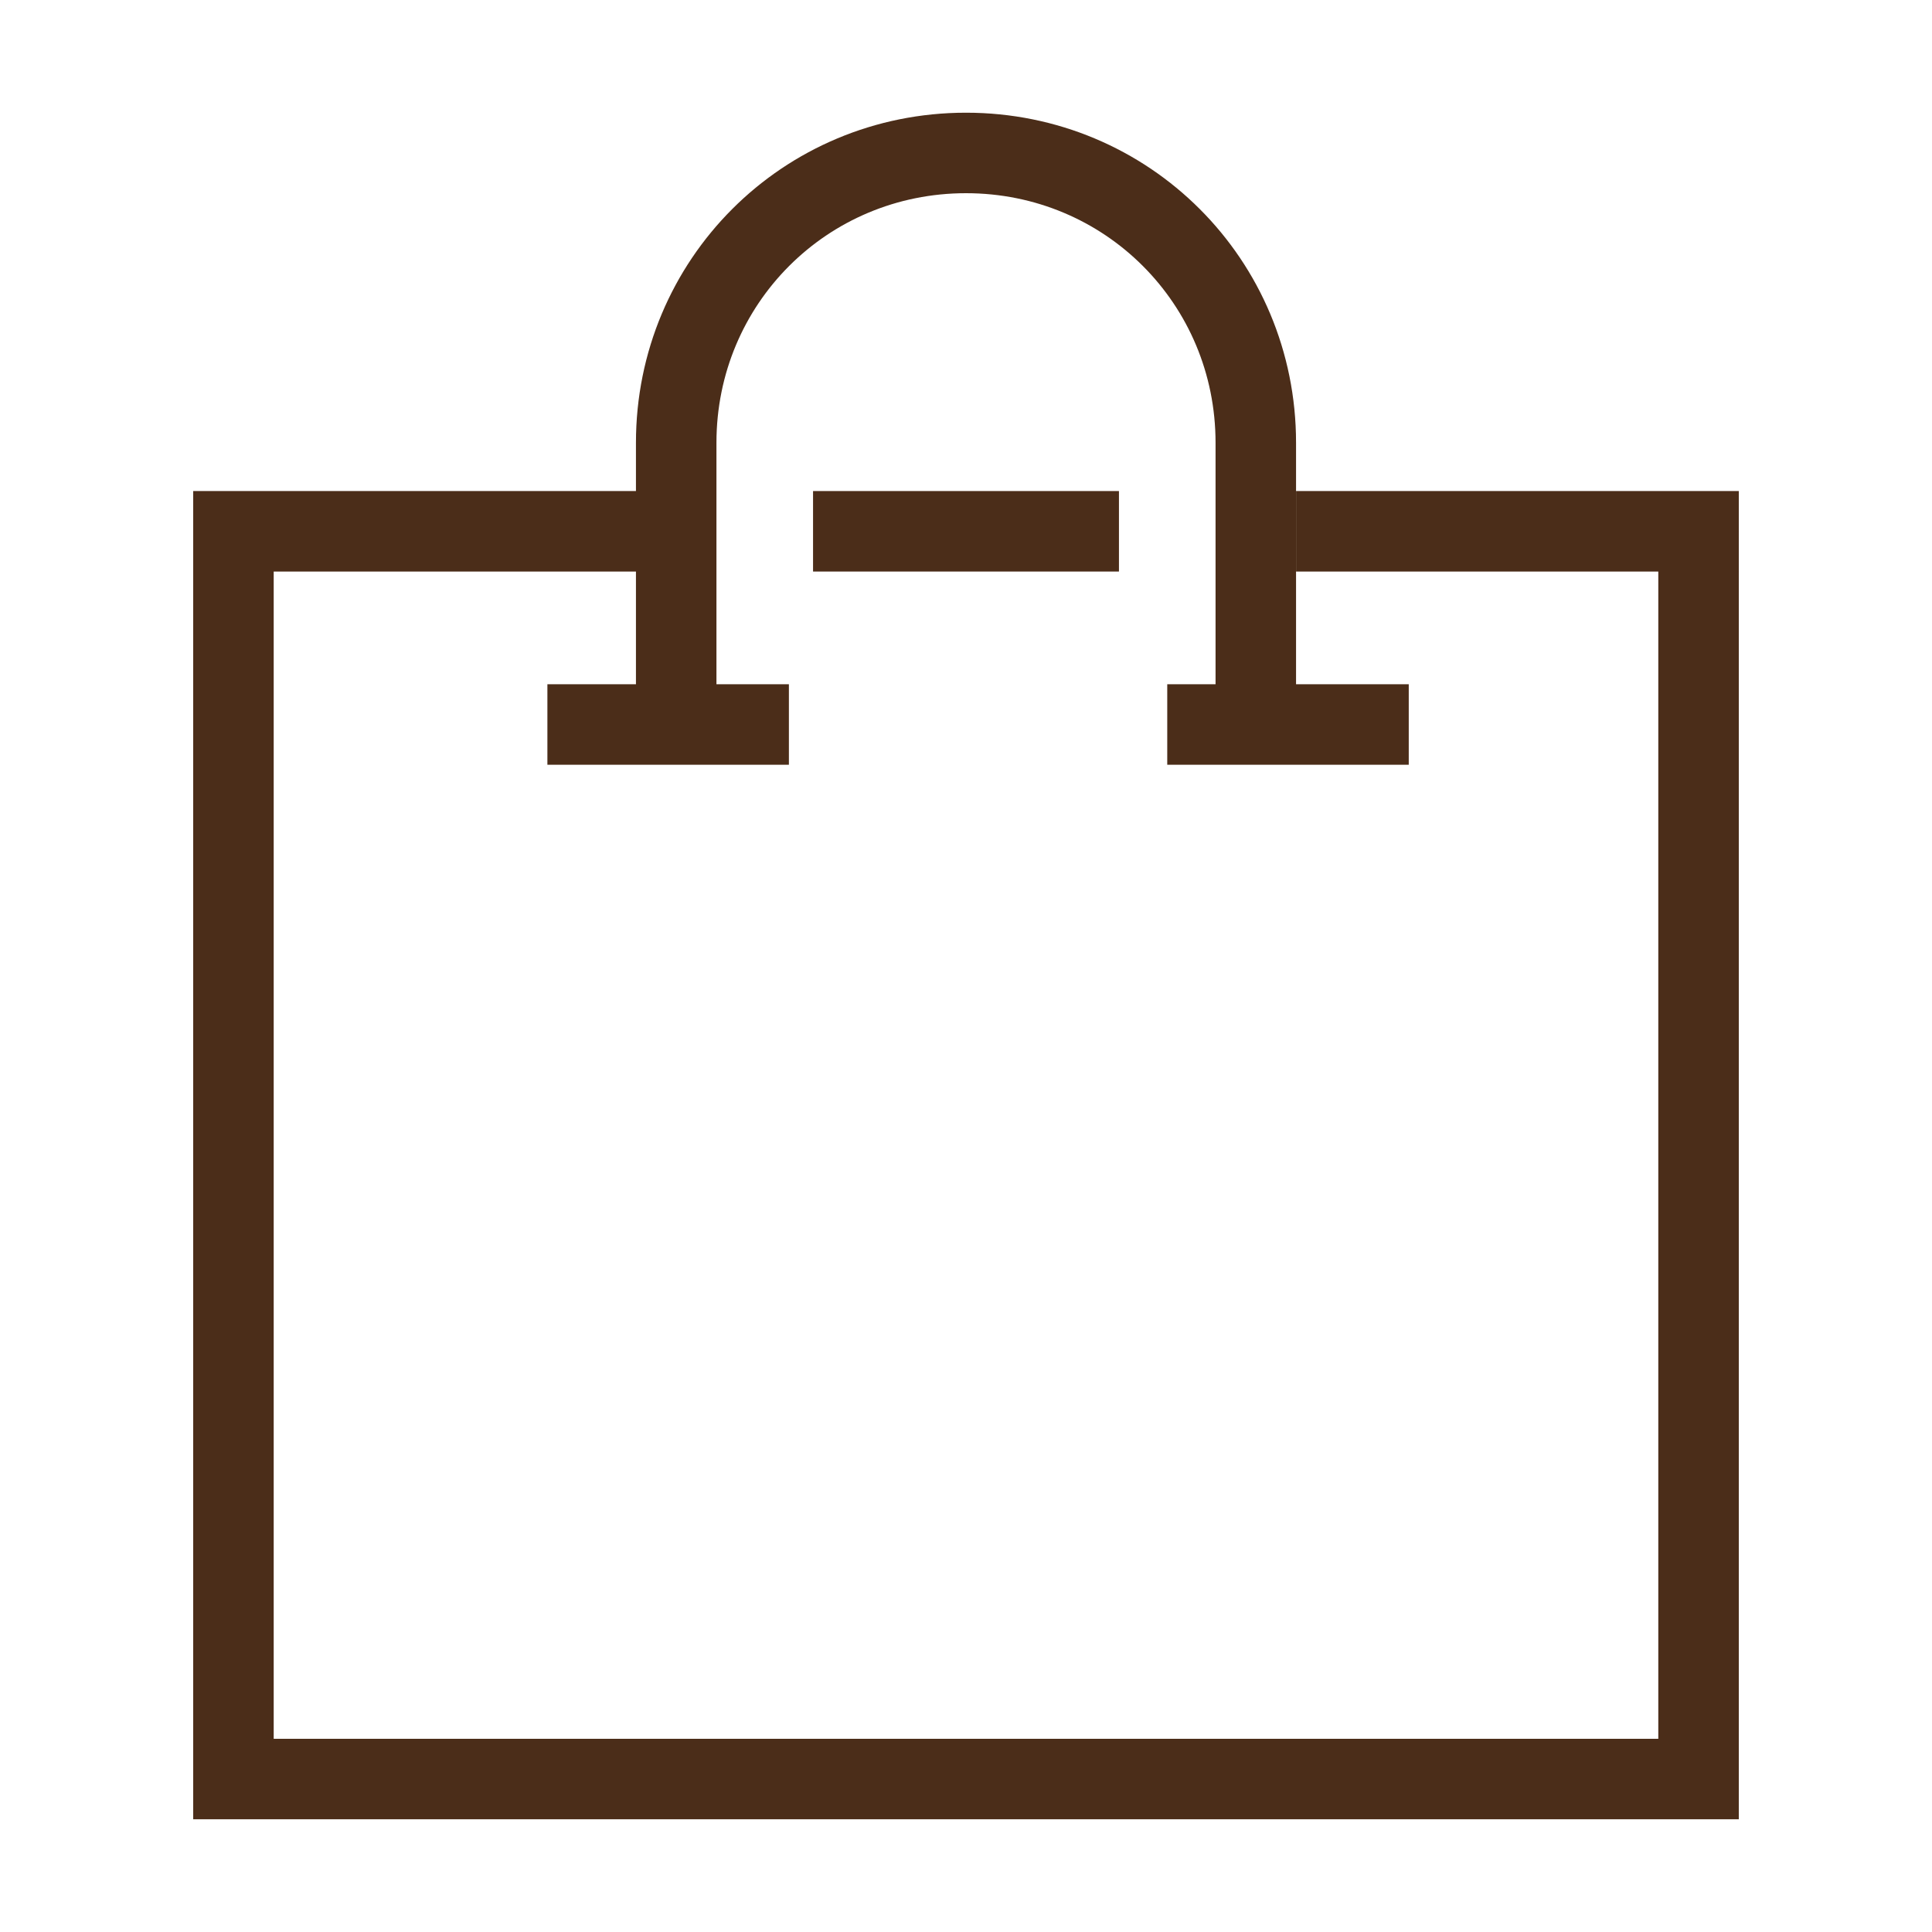 <svg xmlns="http://www.w3.org/2000/svg" viewBox="0 0 24 24"><defs><style>.st0 { fill: none; stroke: #4b2d19; stroke-miterlimit: 10; }</style></defs><path class="st0" d="M8.1,6.6H2.9v15.5h18.2V6.6h-5"/><line class="st0" x1="6.8" y1="9" x2="9.8" y2="9"/><line class="st0" x1="14.5" y1="9" x2="17.5" y2="9"/><line class="st0" x1="10.1" y1="6.6" x2="13.9" y2="6.6"/><path class="st0" d="M15.6,8.8v-3.3c0-2-1.6-3.6-3.6-3.6h0c-2,0-3.6,1.6-3.6,3.6v3.3"/></svg>
